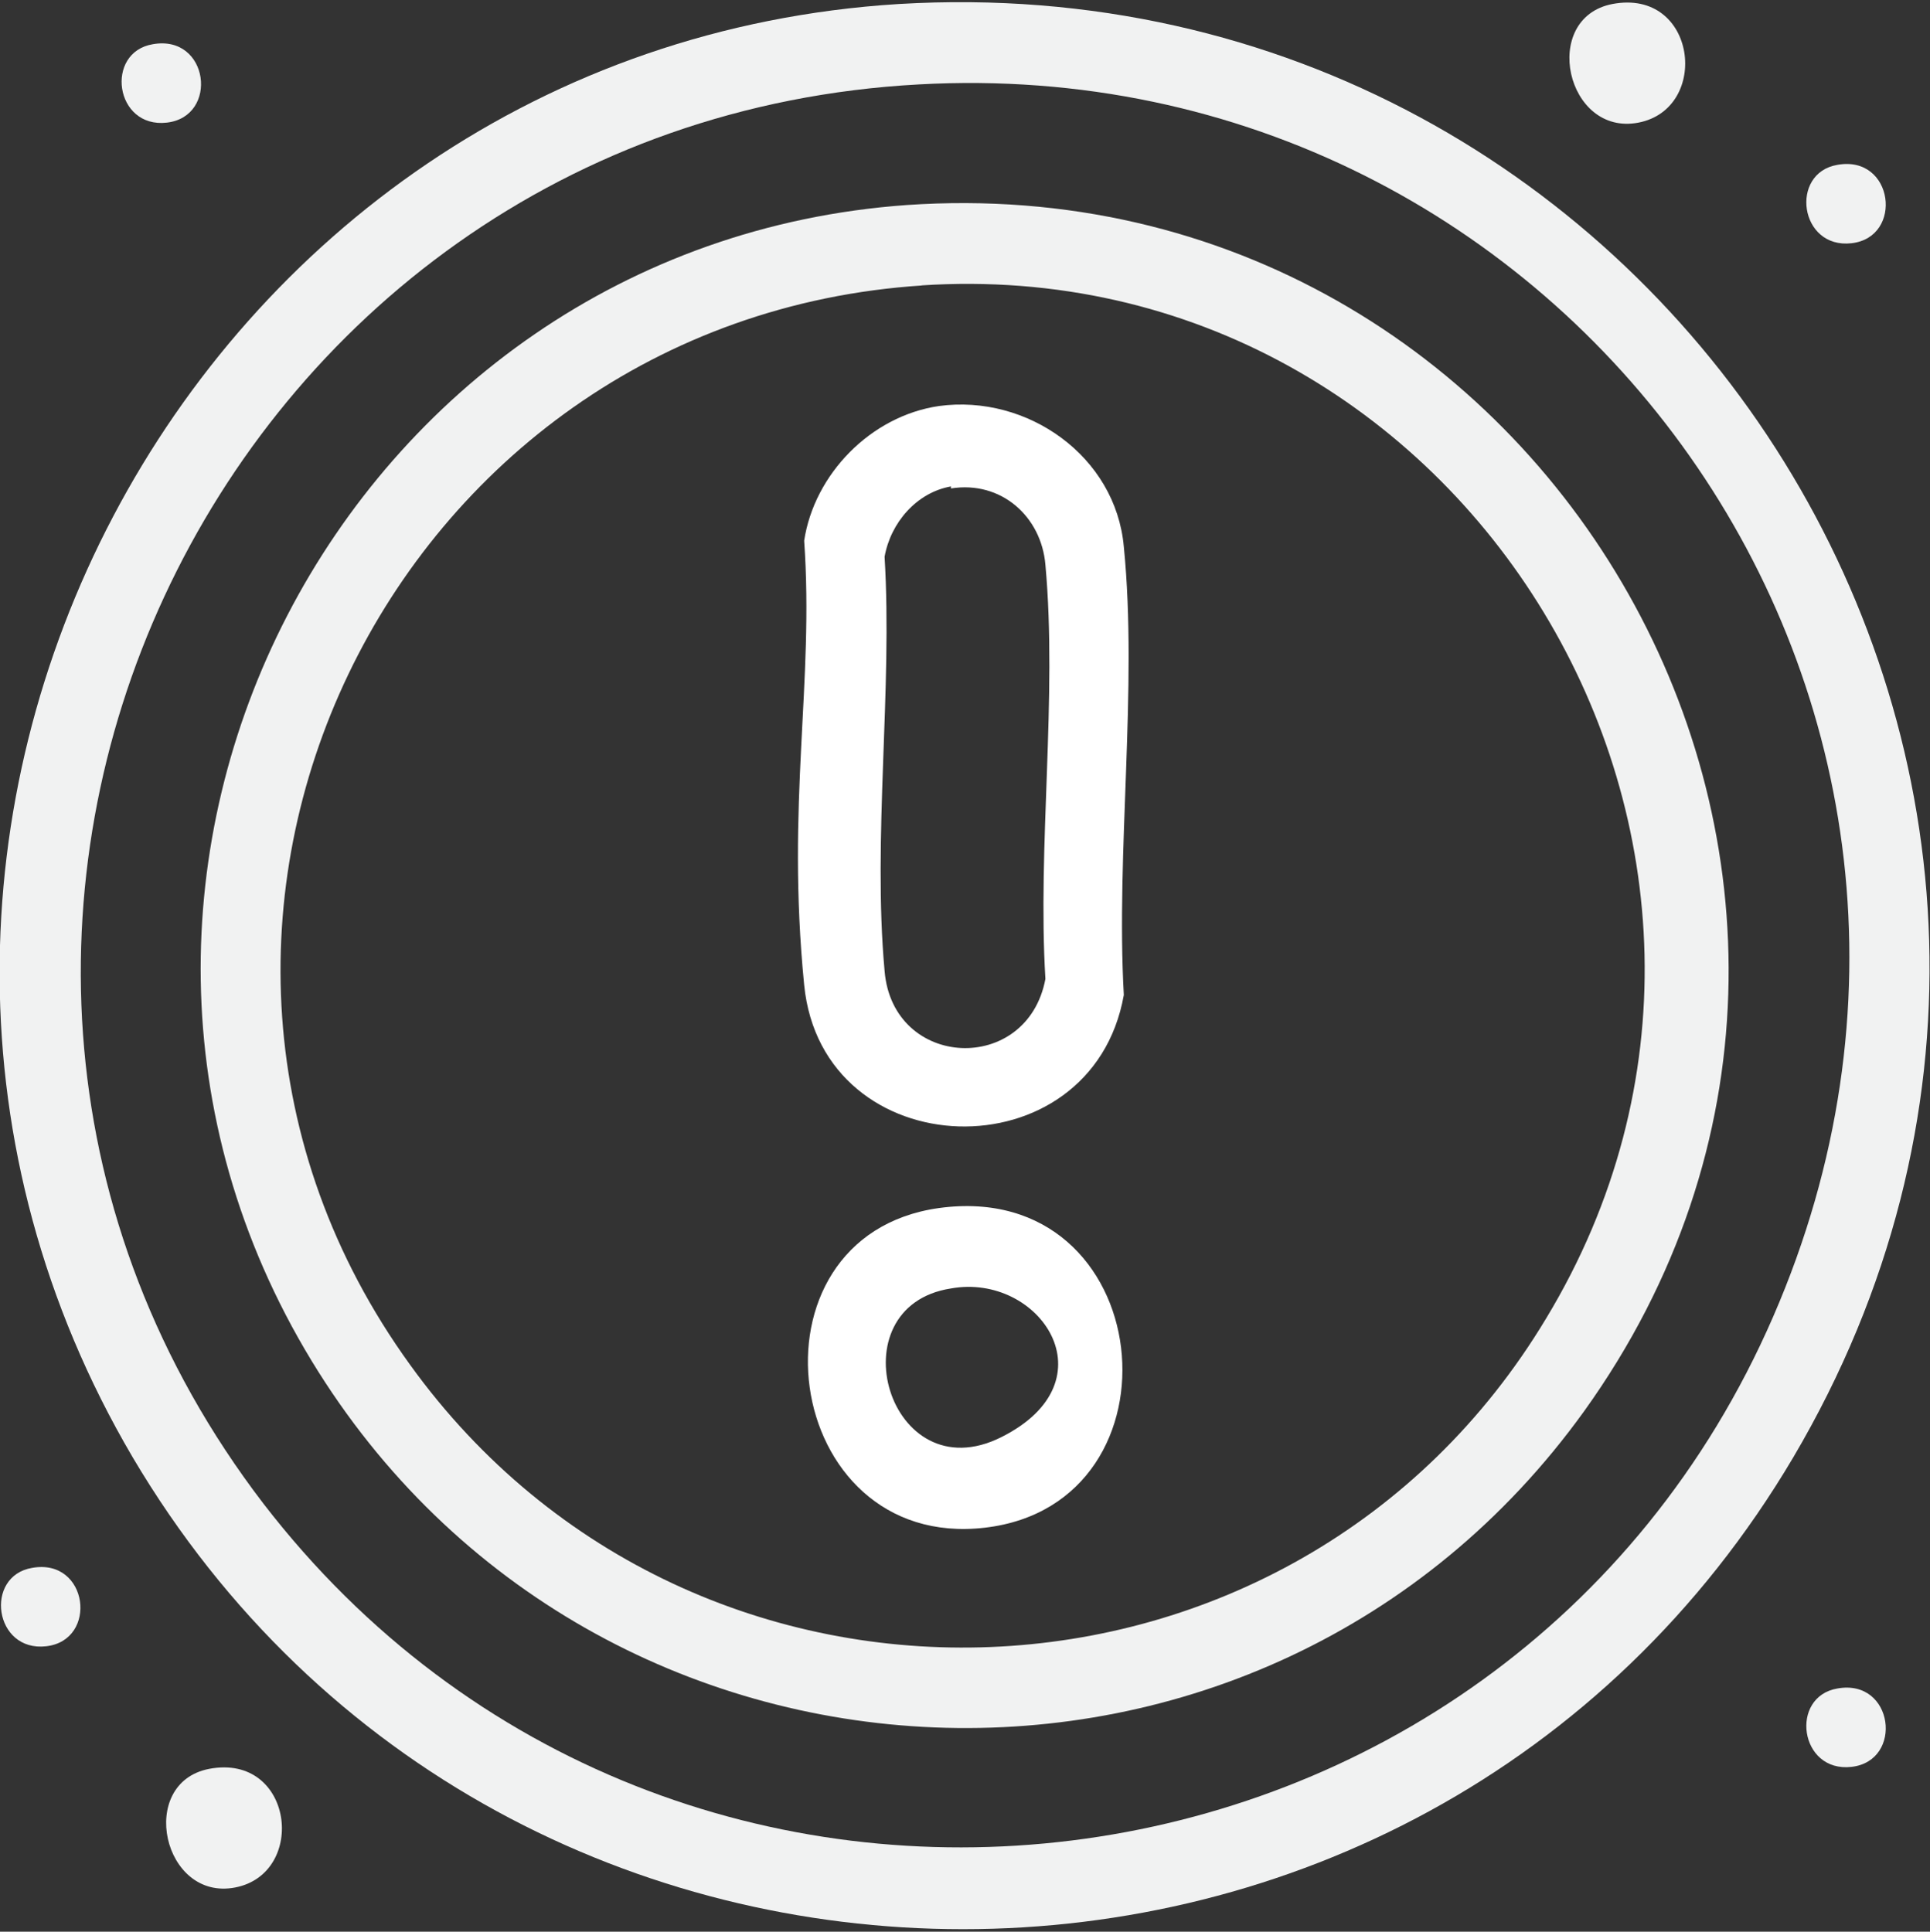 <?xml version="1.0" encoding="UTF-8"?>
<svg xmlns="http://www.w3.org/2000/svg" id="Layer_1" version="1.1" viewBox="0 0 96 96.1">
  <rect x="0" y="0" width="96" height="96.1" fill="#333333" stroke="none"/>
  <!-- Generator: Adobe Illustrator 29.5.0, SVG Export Plug-In . SVG Version: 2.1.0 Build 35)  -->
  <defs>
    <style>
      .st0 {
        fill: #f1f2f2;
      }

      .st1 {
        fill: #fff;
      }
    </style>
  </defs>
  <path class="st0" d="M44.7.2c38.4-2.3,64.2,38.9,44.5,72.3-18.5,31.3-64.1,31.3-82.6,0C-11.4,41.9,9.3,2.4,44.7.2ZM45.7,4.2C10.6,6.1-8.4,46.7,13.1,74.8c20.4,26.5,61.8,21.3,75.1-9.3S78,2.4,45.7,4.2Z"></path>
  <path class="st0" d="M80.2.2c4.2-.8,4.9,5.2,1.3,5.9s-4.9-5.2-1.3-5.9Z"></path>
  <path class="st0" d="M10.4,88c4.2-.8,4.9,5.2,1.3,5.9s-4.9-5.2-1.3-5.9Z"></path>
  <path class="st0" d="M7.6,2.2c2.8-.5,3.3,3.6.7,3.9s-3.1-3.5-.7-3.9Z"></path>
  <path class="st0" d="M91.4,8.2c2.8-.5,3.3,3.6.7,3.9s-3.1-3.5-.7-3.9Z"></path>
  <path class="st0" d="M1.6,78c2.8-.5,3.3,3.6.7,3.9s-3.1-3.5-.7-3.9Z"></path>
  <path class="st0" d="M91.4,84c2.8-.5,3.3,3.6.7,3.9s-3.1-3.5-.7-3.9Z"></path>
  <path class="st0" d="M45.1,10.2c32-2.2,52.5,33.8,33.7,60-15.9,22.1-49.2,20.7-63.3-2.5C.8,43.5,17.1,12.2,45.1,10.2ZM45.9,14.2c-26.5,1.7-41.2,32-25.5,53.7,14.2,19.7,44,18.5,56.5-2.3,14.1-23.3-4-53.2-31.1-51.4Z"></path>
  <path class="st1" d="M46.7,20.2c4.4-.6,8.8,2.5,9.2,7,.7,7-.4,15.2,0,22.3-1.6,9-15,8.6-15.9-.5s.5-15,0-22.1c.5-3.3,3.3-6.2,6.7-6.7ZM47.3,24.2c-1.7.3-3,1.8-3.3,3.5.4,6.6-.6,14,0,20.6.4,4.9,7.1,5.2,8,.4-.4-6.6.6-14,0-20.6-.2-2.4-2.2-4.2-4.7-3.8Z"></path>
  <path class="st1" d="M46.7,60.1c10.9-1.5,12.5,14.7,2.3,15.9s-12.3-14.5-2.3-15.9ZM47.3,64.1c-5.8.9-3.1,10.2,2.5,7.4s1.9-8.2-2.5-7.4Z"></path>
</svg>
